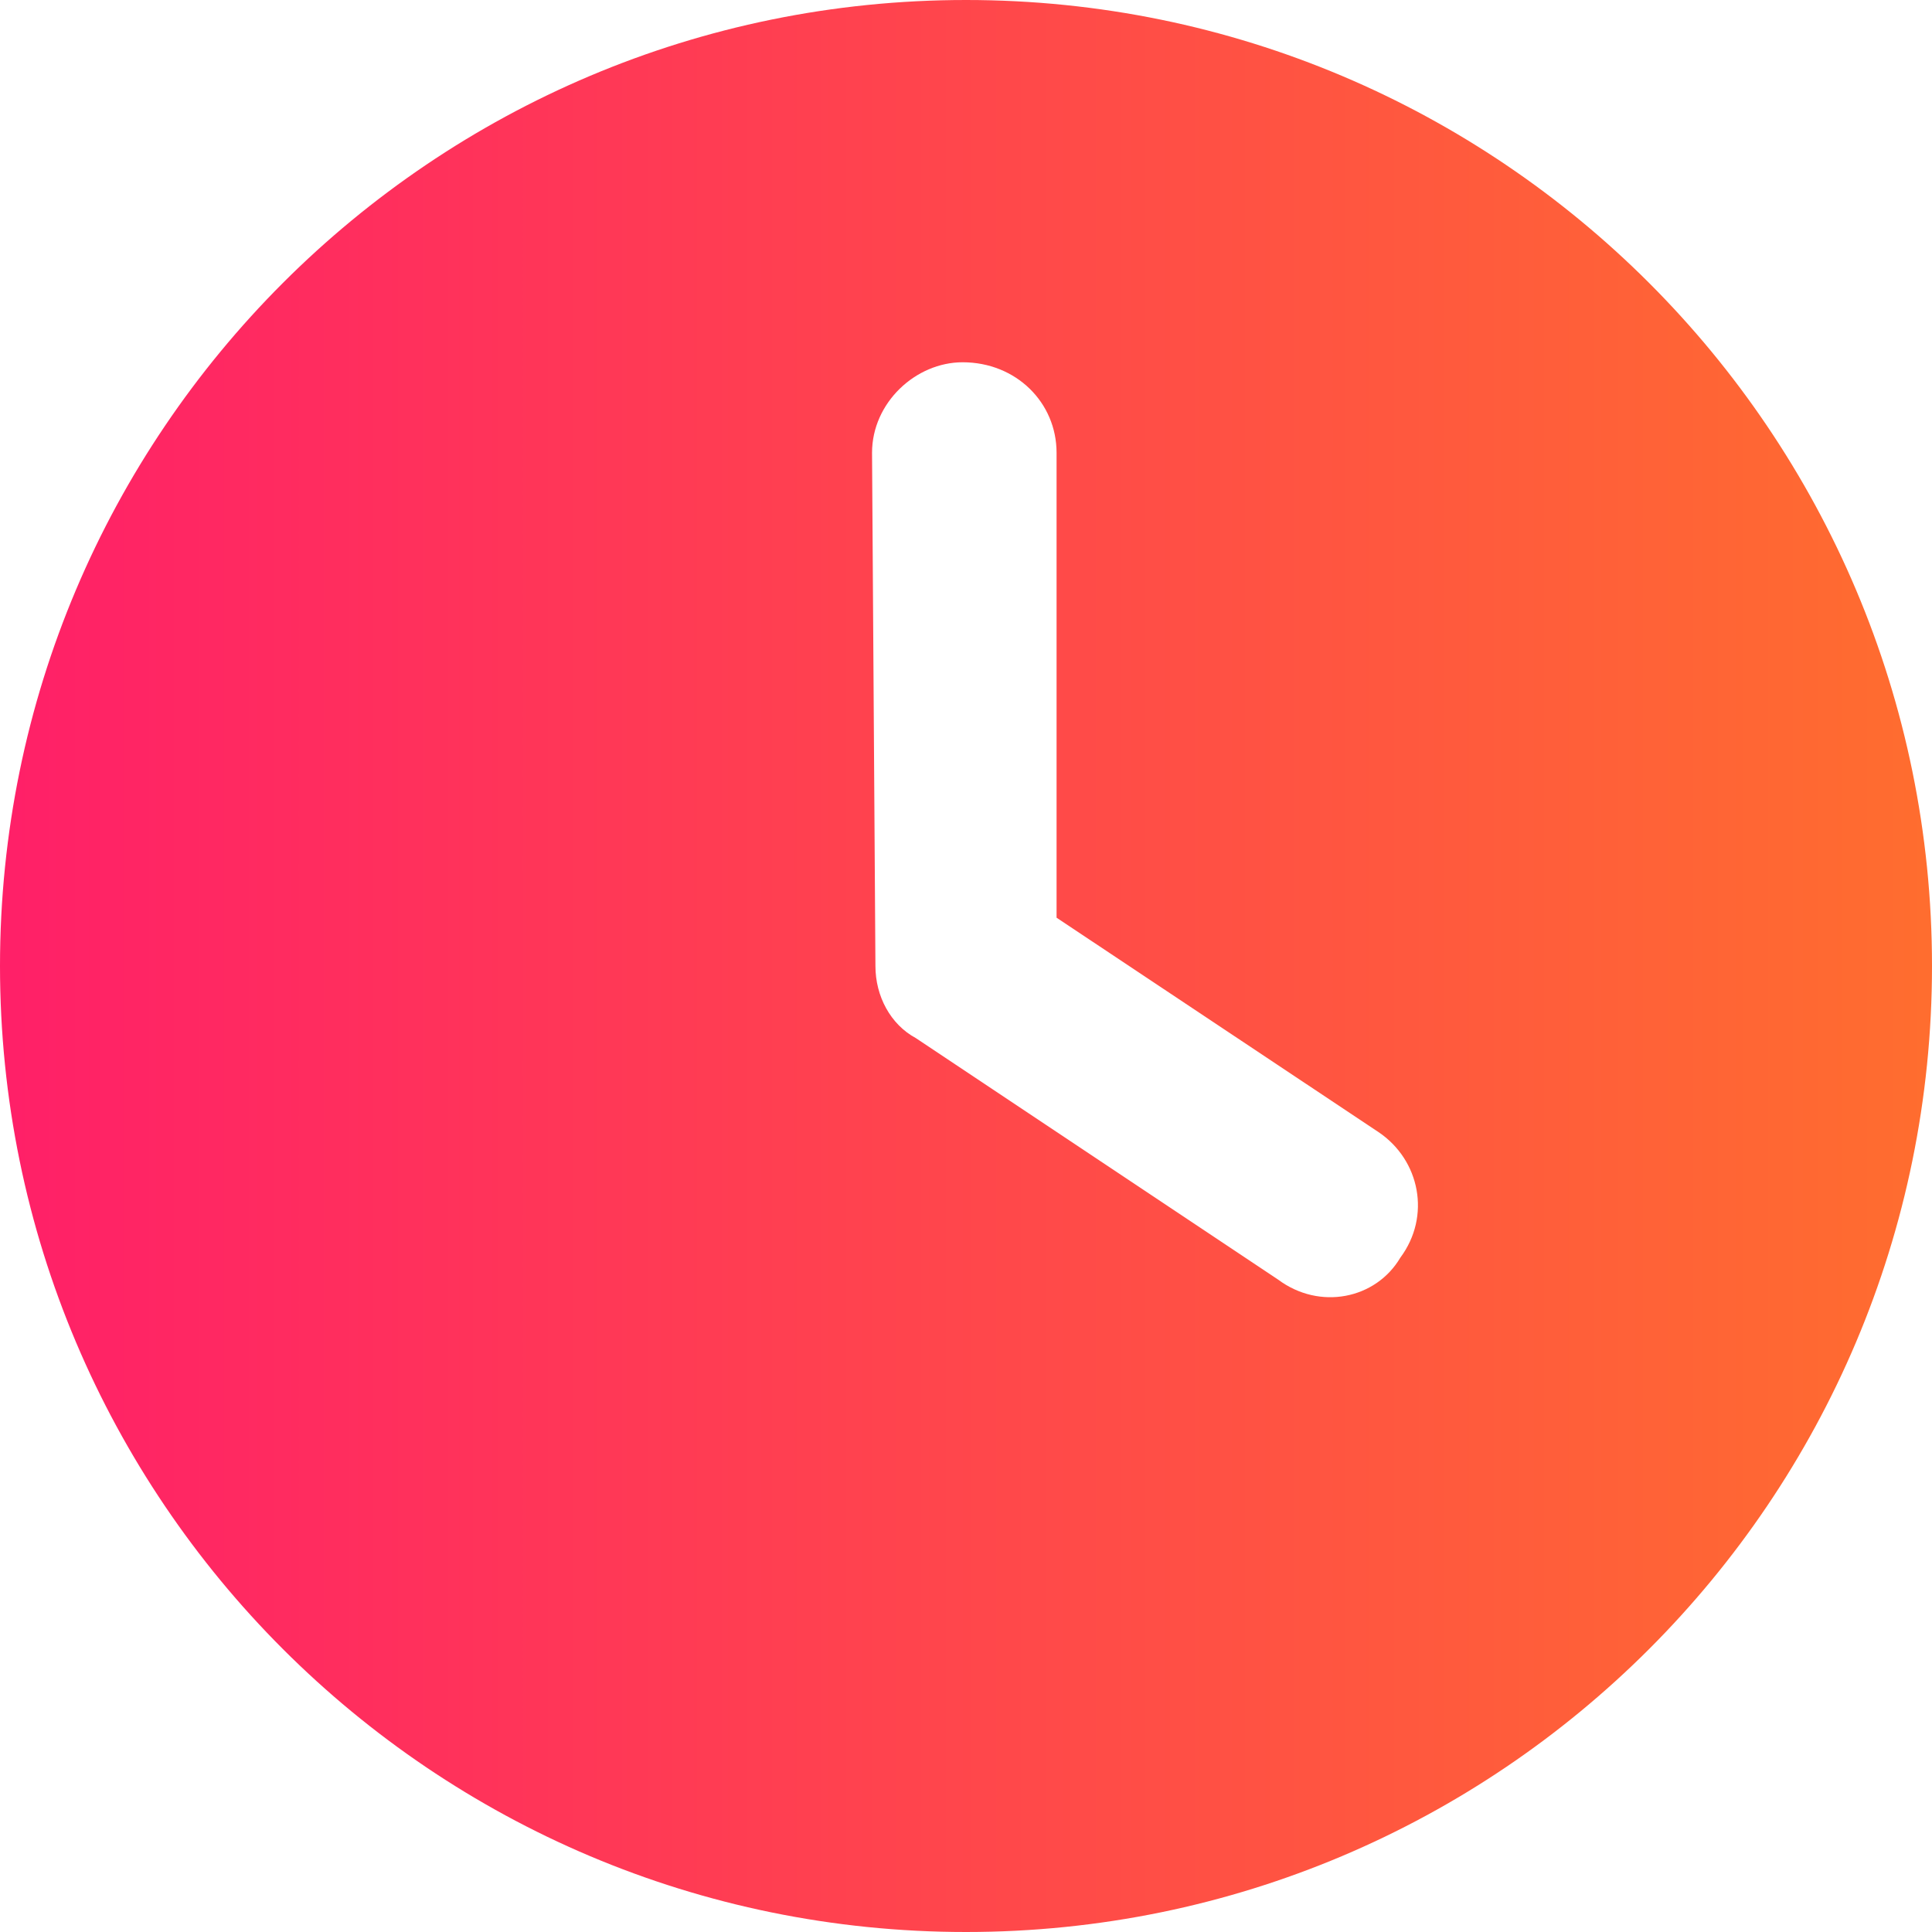 <svg width="49" height="49" viewBox="0 0 49 49" fill="none" xmlns="http://www.w3.org/2000/svg">
<path d="M24.5 49C10.968 49 0 38.032 0 24.5C0 10.968 10.968 0 24.5 0C38.032 0 49 10.968 49 24.5C49 38.032 38.032 49 24.5 49ZM22.203 24.5C22.203 25.266 22.586 25.983 23.227 26.328L32.415 32.453C33.467 33.238 34.893 32.951 35.515 31.898C36.3 30.845 36.013 29.419 34.96 28.711L26.797 23.275V11.484C26.797 10.211 25.773 9.188 24.414 9.188C23.227 9.188 22.117 10.211 22.117 11.484L22.203 24.5Z" fill="url(#paint0_linear_1_553)"/>
<defs>
<linearGradient id="paint0_linear_1_553" x1="-1.592" y1="0.201" x2="49.581" y2="0.201" gradientUnits="userSpaceOnUse">
<stop stop-color="#FF1D6A"/>
<stop offset="1" stop-color="#FF6E2E"/>
</linearGradient>
</defs>
</svg>
